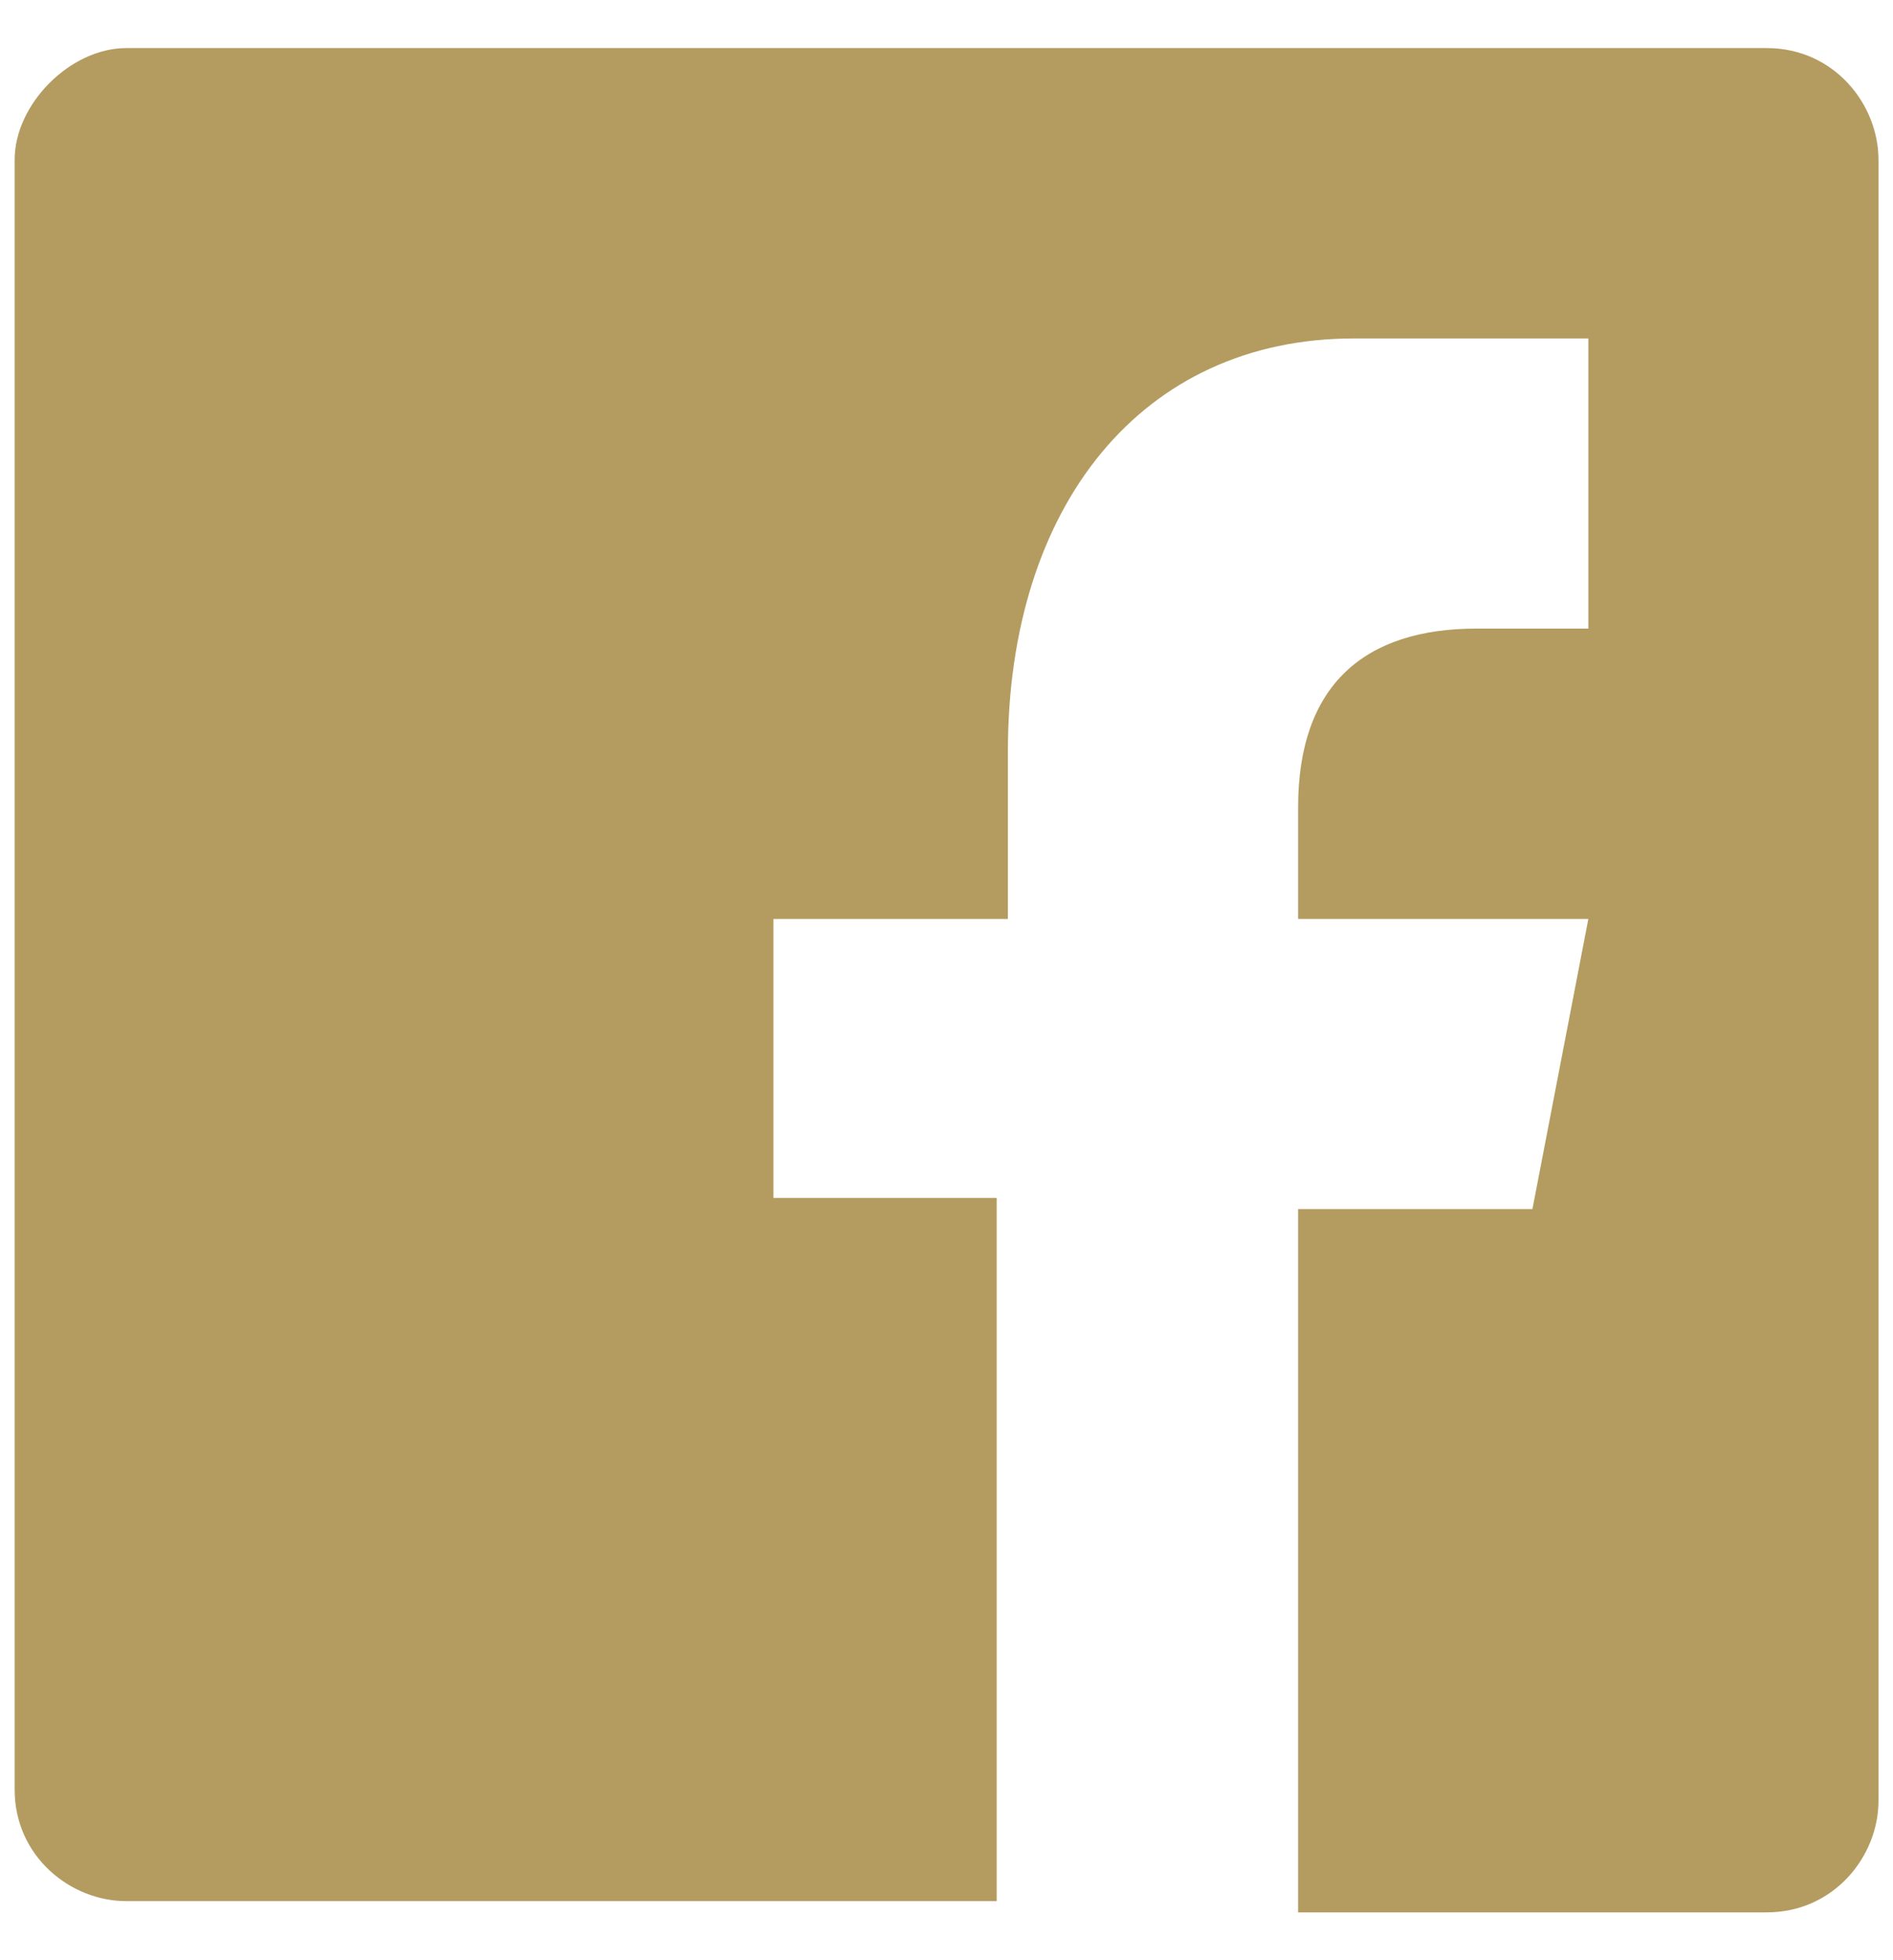 <?xml version="1.0" encoding="utf-8"?>
<!-- Generator: Adobe Illustrator 16.0.0, SVG Export Plug-In . SVG Version: 6.00 Build 0)  -->
<!DOCTYPE svg PUBLIC "-//W3C//DTD SVG 1.1//EN" "http://www.w3.org/Graphics/SVG/1.1/DTD/svg11.dtd">
<svg version="1.1" id="Calque_1" xmlns="http://www.w3.org/2000/svg" xmlns:xlink="http://www.w3.org/1999/xlink" x="0px" y="0px"
	 width="25.594px" height="26.5px" viewBox="0 0 25.594 26.5" enable-background="new 0 0 25.594 26.5" xml:space="preserve">
<path fill="#B49C60" d="M23.888,0.65H1.707c-0.755,0-1.509,0.755-1.509,1.51v22.031c0,0.903,0.754,1.508,1.509,1.508h11.769v-9.506
	h-3.019v-3.771h3.17v-2.264c0-3.32,1.812-5.583,4.678-5.583c1.358,0,2.414,0,3.17,0v3.922h-1.51c-1.509,0-2.414,0.755-2.414,2.415
	v1.51h3.924l-0.756,3.922h-3.168v9.507h6.337c0.905,0,1.51-0.756,1.51-1.509V2.16C25.397,1.405,24.793,0.65,23.888,0.65z"/>
</svg>
